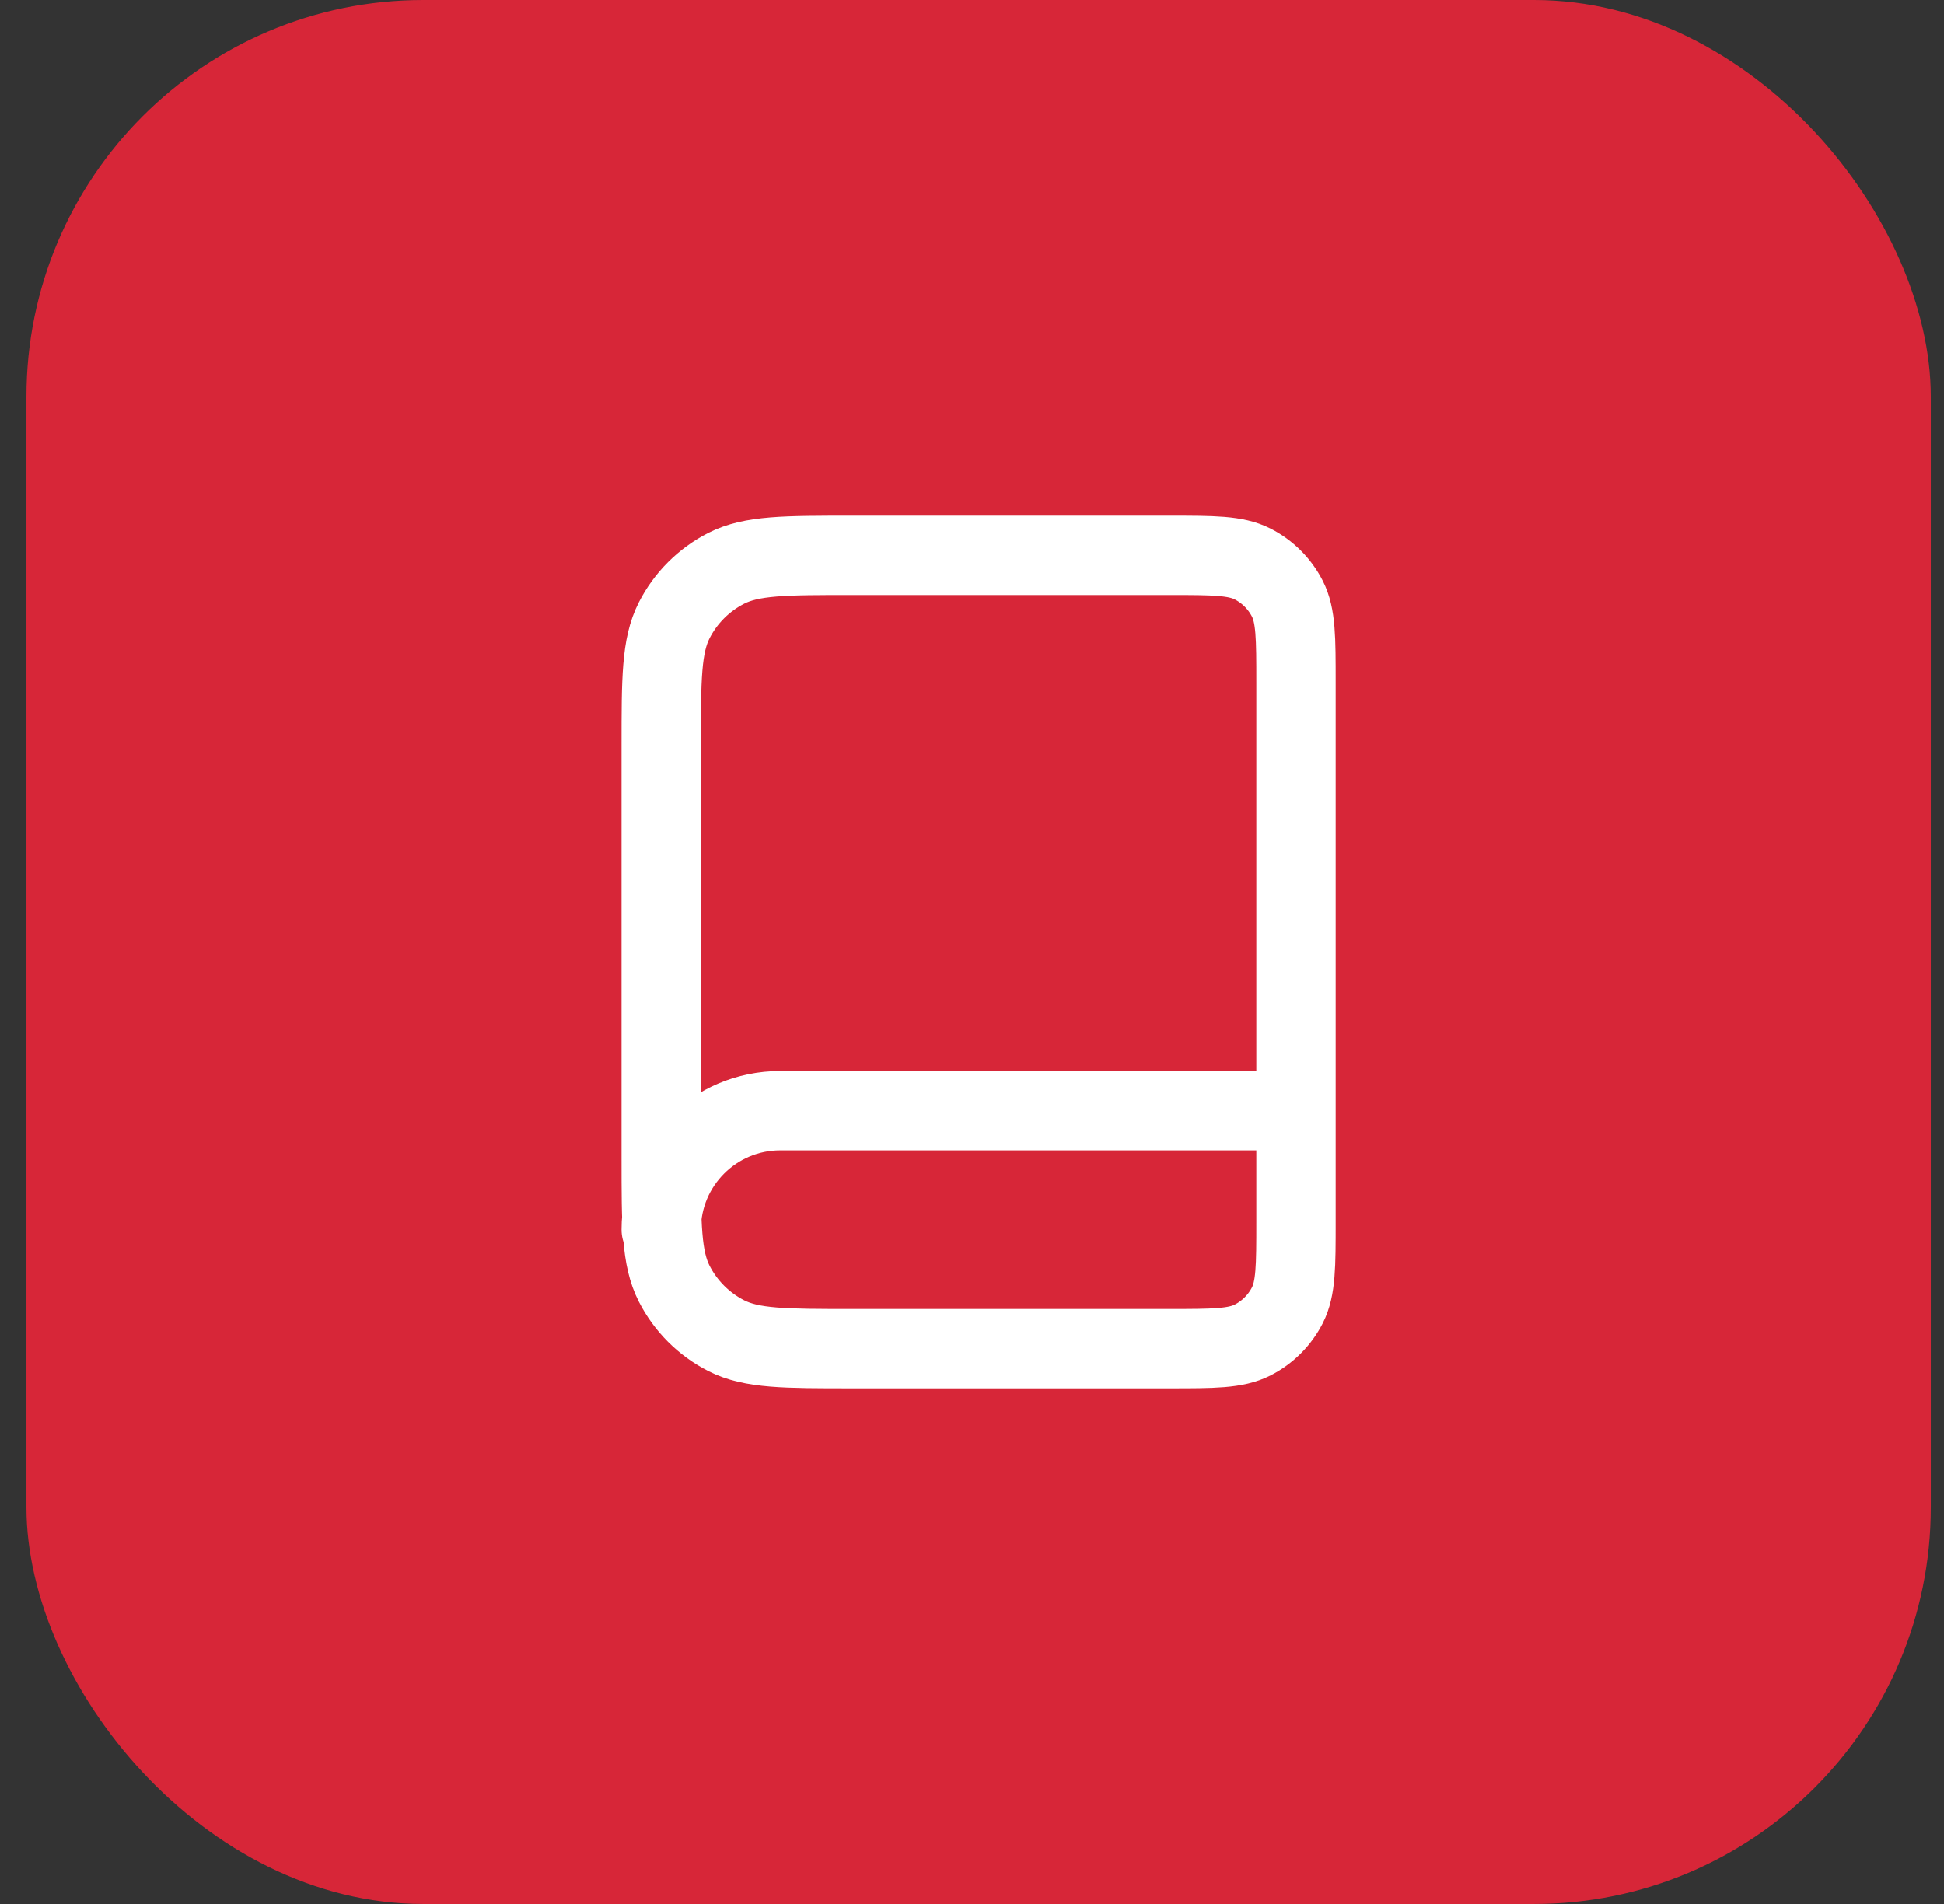 <?xml version="1.0" encoding="UTF-8"?>
<svg xmlns="http://www.w3.org/2000/svg" width="49" height="48" viewBox="0 0 49 48" fill="none">
  <rect x="0" y="0" width="49" height="48" fill="#333333" stroke="none"/>
  <rect x="0.667" width="48" height="48" rx="10" fill="#D72638"></rect>
  <path d="M32.667 31V28H19.667C18.01 28 16.667 29.343 16.667 31M21.467 34H29.467C30.587 34 31.147 34 31.575 33.782C31.951 33.59 32.257 33.284 32.449 32.908C32.667 32.48 32.667 31.92 32.667 30.8V17.2C32.667 16.08 32.667 15.52 32.449 15.092C32.257 14.716 31.951 14.41 31.575 14.218C31.147 14 30.587 14 29.467 14H21.467C19.787 14 18.947 14 18.305 14.327C17.741 14.615 17.282 15.073 16.994 15.638C16.667 16.28 16.667 17.12 16.667 18.8V29.2C16.667 30.88 16.667 31.72 16.994 32.362C17.282 32.926 17.741 33.385 18.305 33.673C18.947 34 19.787 34 21.467 34Z" stroke="white" stroke-width="2" stroke-linecap="round" stroke-linejoin="round"></path>
</svg>

